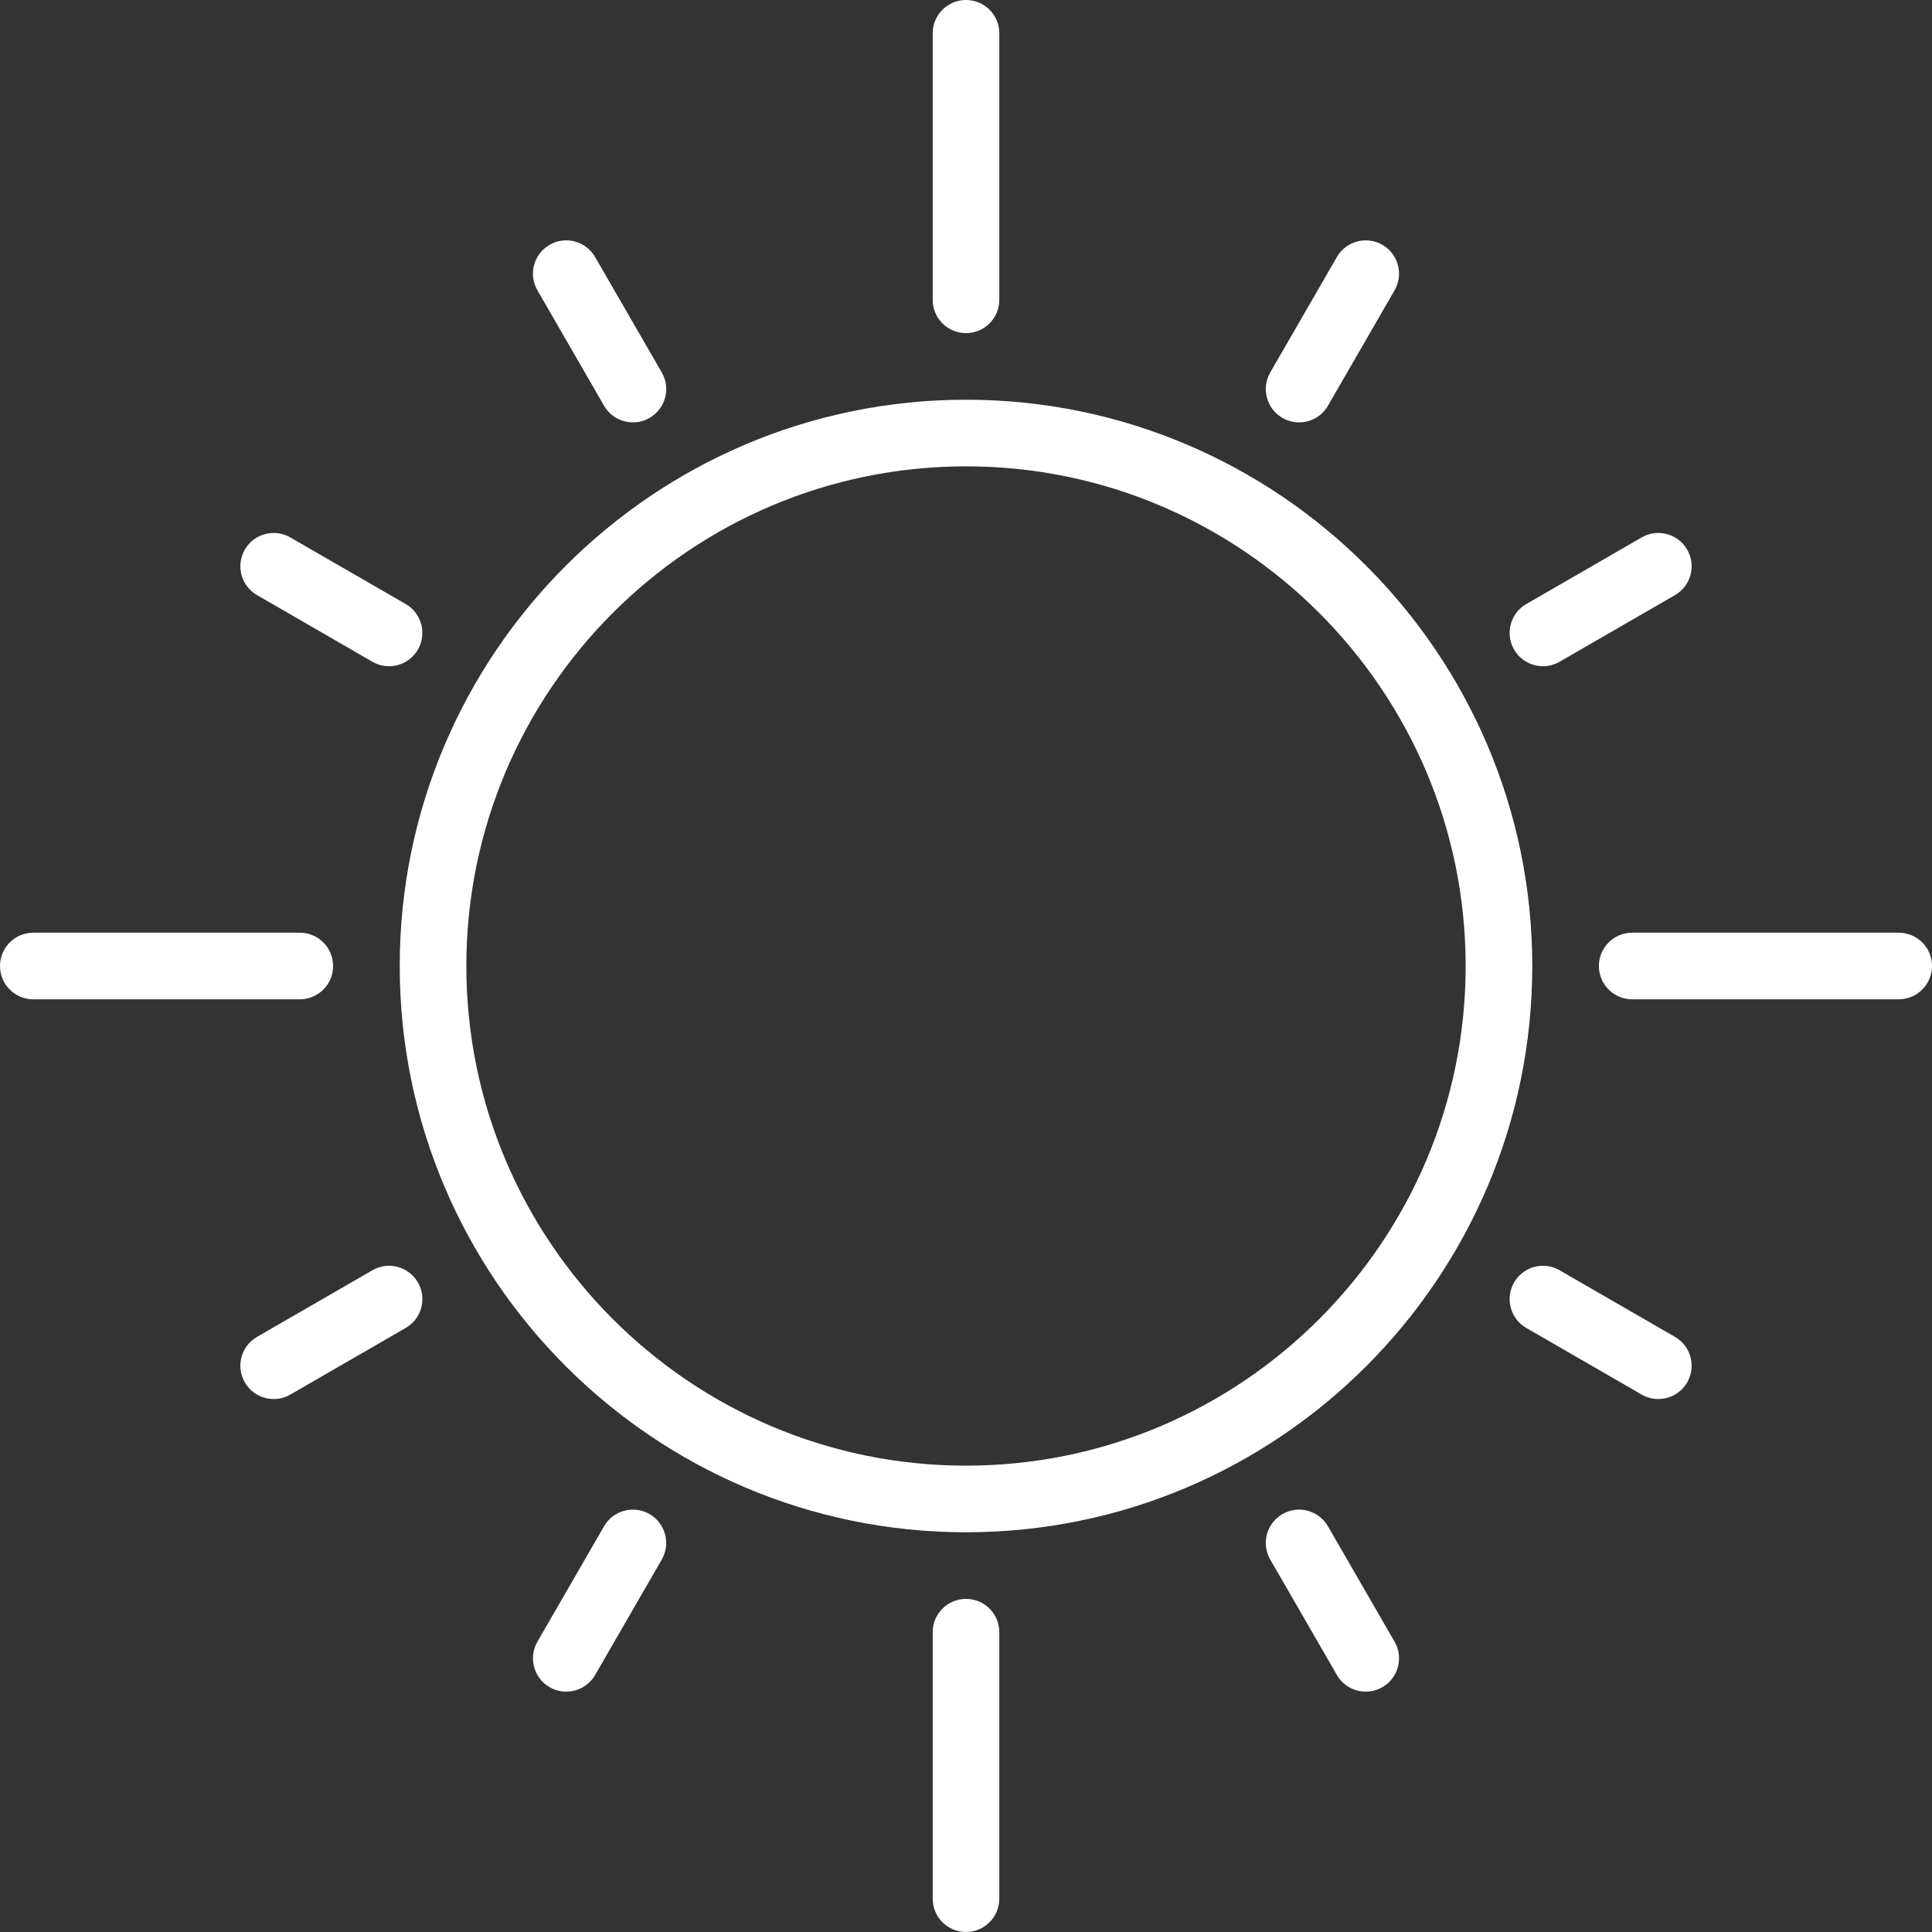 <?xml version="1.0" encoding="iso-8859-1"?>
<!-- Generator: Adobe Illustrator 19.0.0, SVG Export Plug-In . SVG Version: 6.00 Build 0)  -->
<svg xmlns="http://www.w3.org/2000/svg" xmlns:xlink="http://www.w3.org/1999/xlink" version="1.1" id="Capa_1" x="0px" y="0px" viewBox="0 0 464 464" style="enable-background:new 0 0 464 464;" xml:space="preserve" width="512px" height="512px">
<rect x="0" y="0" width="464" height="464" fill="#333333" stroke="none"/>
<g>
	<g>
		<path d="M232,96c-74.992,0-136,61.008-136,136s61.008,136,136,136s136-61.008,136-136S306.992,96,232,96z M232,352    c-66.168,0-120-53.832-120-120s53.832-120,120-120s120,53.832,120,120S298.168,352,232,352z" fill="#FFFFFF"/>
	</g>
</g>
<g>
	<g>
		<path d="M232,0c-4.424,0-8,3.576-8,8v64c0,4.424,3.576,8,8,8s8-3.576,8-8V8C240,3.576,236.424,0,232,0z" fill="#FFFFFF"/>
	</g>
</g>
<g>
	<g>
		<path d="M232,384c-4.424,0-8,3.576-8,8v64c0,4.424,3.576,8,8,8s8-3.576,8-8v-64C240,387.576,236.424,384,232,384z" fill="#FFFFFF"/>
	</g>
</g>
<g>
	<g>
		<path d="M456,224h-64c-4.424,0-8,3.576-8,8s3.576,8,8,8h64c4.424,0,8-3.576,8-8S460.424,224,456,224z" fill="#FFFFFF"/>
	</g>
</g>
<g>
	<g>
		<path d="M72,224H8c-4.424,0-8,3.576-8,8s3.576,8,8,8h64c4.424,0,8-3.576,8-8S76.424,224,72,224z" fill="#FFFFFF"/>
	</g>
</g>
<g>
	<g>
		<path d="M158.928,89.44l-16-27.712C140.712,57.896,135.8,56.584,132,58.8c-3.832,2.208-5.144,7.104-2.928,10.928l16,27.712    c1.48,2.568,4.168,4,6.936,4c1.36,0,2.736-0.344,3.992-1.072C159.832,98.16,161.144,93.264,158.928,89.44z" fill="#FFFFFF"/>
	</g>
</g>
<g>
	<g>
		<path d="M334.928,394.272l-16-27.712c-2.216-3.832-7.12-5.136-10.928-2.928c-3.832,2.208-5.144,7.104-2.928,10.928l16,27.712    c1.488,2.568,4.168,4,6.936,4c1.36,0,2.736-0.344,3.992-1.072C335.832,402.992,337.144,398.096,334.928,394.272z" fill="#FFFFFF"/>
	</g>
</g>
<g>
	<g>
		<path d="M405.2,132c-2.216-3.832-7.12-5.144-10.928-2.928l-27.712,16c-3.832,2.208-5.144,7.104-2.928,10.928    c1.488,2.568,4.168,4,6.936,4c1.36,0,2.736-0.344,3.992-1.072l27.712-16C406.104,140.72,407.416,135.832,405.2,132z" fill="#FFFFFF"/>
	</g>
</g>
<g>
	<g>
		<path d="M100.368,308c-2.216-3.832-7.12-5.144-10.928-2.928l-27.712,16c-3.832,2.208-5.144,7.104-2.928,10.928    c1.488,2.568,4.168,4,6.936,4c1.36,0,2.736-0.344,3.992-1.072l27.712-16C101.272,316.72,102.584,311.824,100.368,308z" fill="#FFFFFF"/>
	</g>
</g>
<g>
	<g>
		<path d="M97.44,145.072l-27.712-16C65.904,126.864,61,128.168,58.8,132c-2.208,3.832-0.896,8.72,2.928,10.928l27.712,16    c1.256,0.728,2.632,1.072,3.992,1.072c2.768,0,5.456-1.432,6.936-4C102.576,152.168,101.264,147.28,97.44,145.072z" fill="#FFFFFF"/>
	</g>
</g>
<g>
	<g>
		<path d="M402.272,321.072l-27.712-16c-3.816-2.216-8.72-0.904-10.928,2.928c-2.208,3.832-0.896,8.72,2.928,10.928l27.712,16    c1.256,0.728,2.632,1.072,3.992,1.072c2.768,0,5.456-1.432,6.936-4C407.408,328.168,406.096,323.28,402.272,321.072z" fill="#FFFFFF"/>
	</g>
</g>
<g>
	<g>
		<path d="M332,58.8c-3.824-2.208-8.72-0.904-10.928,2.928l-16,27.712c-2.208,3.832-0.896,8.72,2.928,10.928    c1.256,0.728,2.632,1.072,3.992,1.072c2.768,0,5.456-1.432,6.936-4l16-27.712C337.136,65.896,335.824,61.008,332,58.8z" fill="#FFFFFF"/>
	</g>
</g>
<g>
	<g>
		<path d="M156,363.632c-3.824-2.208-8.72-0.904-10.928,2.928l-16,27.712c-2.208,3.832-0.896,8.72,2.928,10.928    c1.256,0.728,2.632,1.072,3.992,1.072c2.768,0,5.456-1.432,6.936-4l16-27.712C161.136,370.728,159.824,365.84,156,363.632z" fill="#FFFFFF"/>
	</g>
</g>
<g>
</g>
<g>
</g>
<g>
</g>
<g>
</g>
<g>
</g>
<g>
</g>
<g>
</g>
<g>
</g>
<g>
</g>
<g>
</g>
<g>
</g>
<g>
</g>
<g>
</g>
<g>
</g>
<g>
</g>
</svg>
